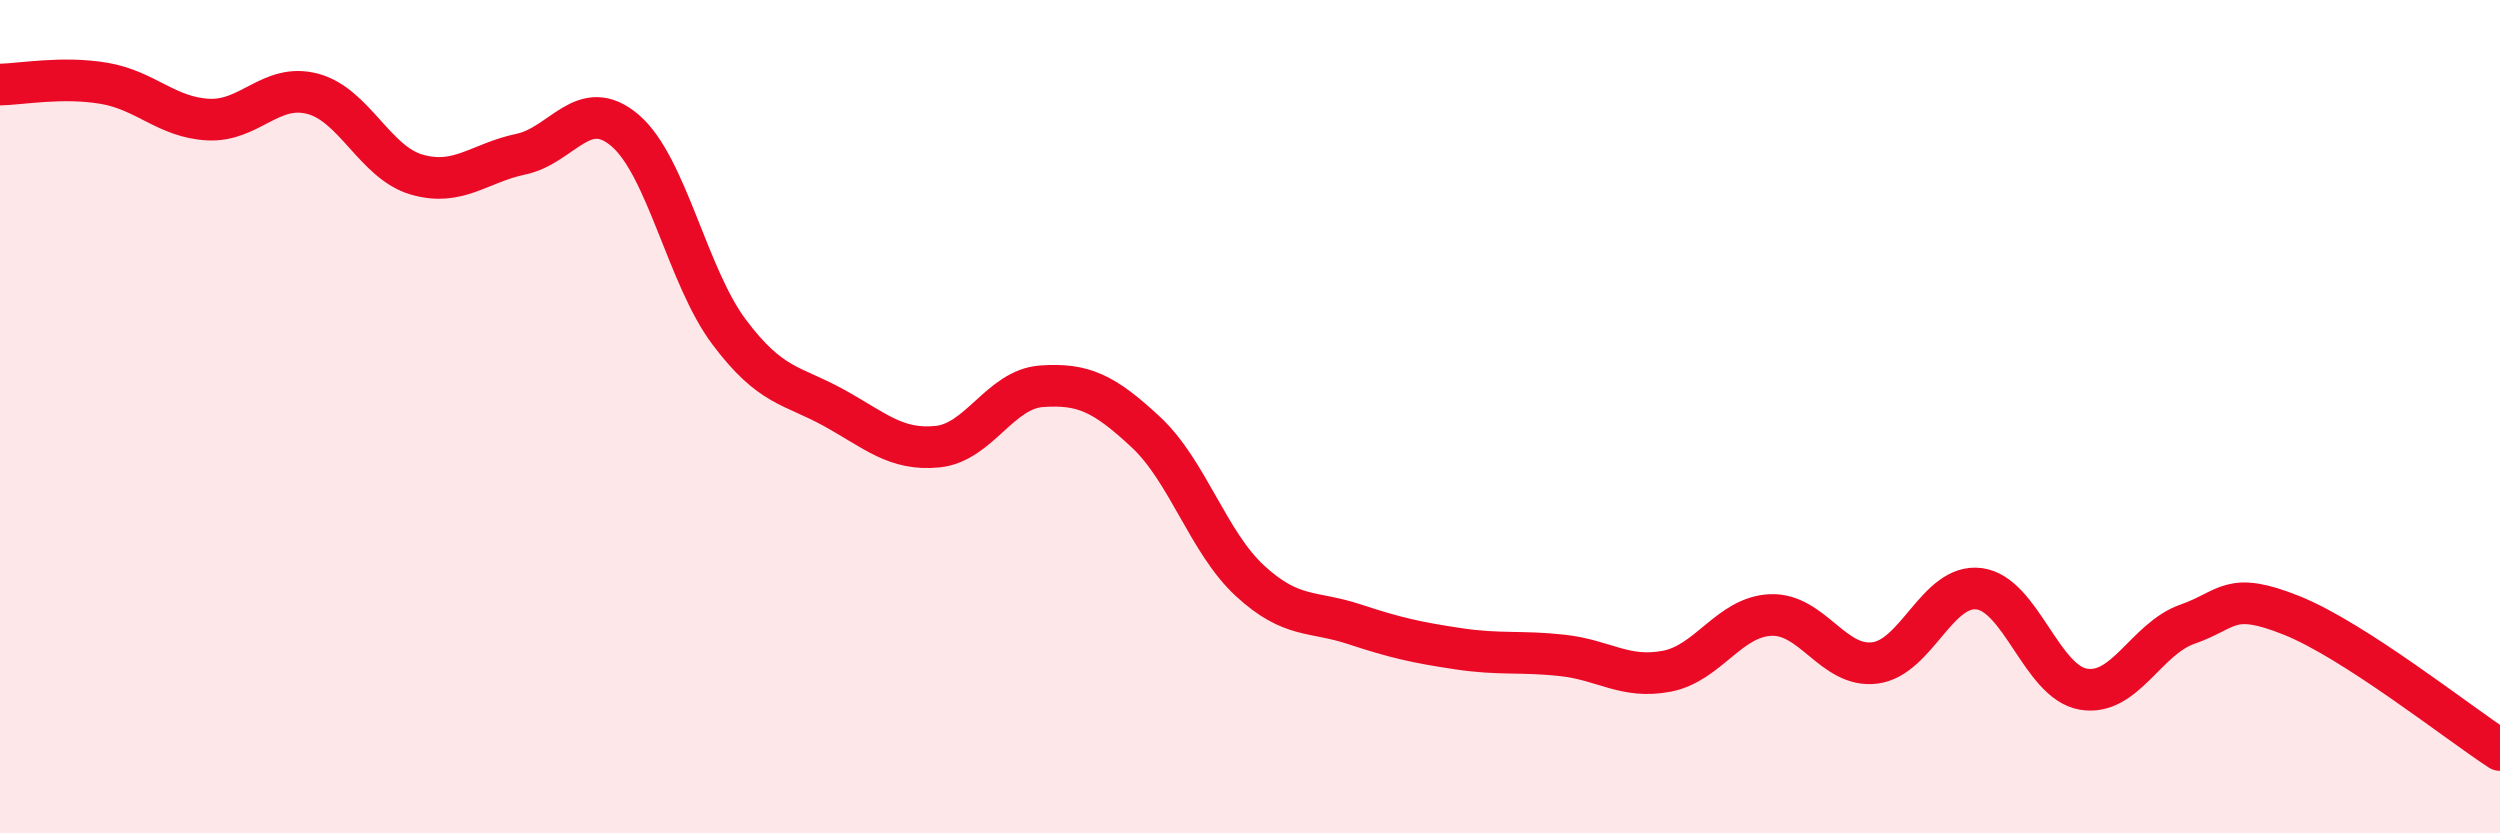 
    <svg width="60" height="20" viewBox="0 0 60 20" xmlns="http://www.w3.org/2000/svg">
      <path
        d="M 0,2.03 C 0.5,2.02 1.5,1.83 2.5,2 C 3.5,2.17 4,2.82 5,2.87 C 6,2.92 6.5,1.99 7.5,2.25 C 8.5,2.51 9,3.9 10,4.19 C 11,4.48 11.5,3.91 12.5,3.7 C 13.5,3.49 14,2.28 15,3.13 C 16,3.98 16.5,6.64 17.5,7.97 C 18.5,9.3 19,9.23 20,9.78 C 21,10.33 21.5,10.82 22.5,10.72 C 23.5,10.62 24,9.34 25,9.27 C 26,9.2 26.5,9.44 27.5,10.37 C 28.5,11.3 29,13.02 30,13.94 C 31,14.86 31.5,14.65 32.5,14.98 C 33.5,15.31 34,15.42 35,15.57 C 36,15.72 36.5,15.62 37.5,15.73 C 38.5,15.84 39,16.3 40,16.11 C 41,15.92 41.5,14.8 42.5,14.76 C 43.5,14.72 44,16.04 45,15.91 C 46,15.78 46.5,14 47.5,14.13 C 48.5,14.26 49,16.37 50,16.54 C 51,16.71 51.5,15.33 52.5,14.98 C 53.5,14.63 53.5,14.17 55,14.77 C 56.5,15.37 59,17.35 60,18L60 20L0 20Z"
        fill="#EB0A25"
        opacity="0.1"
        stroke-linecap="round"
        stroke-linejoin="round"
      />
      <path
        d="M 0,2.03 C 0.5,2.02 1.5,1.83 2.5,2 C 3.5,2.17 4,2.82 5,2.87 C 6,2.92 6.5,1.99 7.5,2.25 C 8.5,2.51 9,3.9 10,4.19 C 11,4.48 11.5,3.91 12.5,3.7 C 13.5,3.49 14,2.28 15,3.13 C 16,3.98 16.5,6.64 17.5,7.97 C 18.5,9.3 19,9.23 20,9.78 C 21,10.33 21.5,10.82 22.5,10.72 C 23.5,10.62 24,9.34 25,9.27 C 26,9.2 26.5,9.44 27.5,10.37 C 28.5,11.3 29,13.02 30,13.94 C 31,14.86 31.5,14.65 32.5,14.98 C 33.5,15.31 34,15.42 35,15.57 C 36,15.72 36.5,15.62 37.5,15.73 C 38.5,15.84 39,16.3 40,16.11 C 41,15.92 41.5,14.8 42.5,14.76 C 43.5,14.72 44,16.04 45,15.91 C 46,15.78 46.5,14 47.5,14.13 C 48.5,14.26 49,16.37 50,16.54 C 51,16.71 51.5,15.33 52.5,14.98 C 53.5,14.63 53.5,14.17 55,14.77 C 56.5,15.37 59,17.35 60,18"
        stroke="#EB0A25"
        stroke-width="1"
        fill="none"
        stroke-linecap="round"
        stroke-linejoin="round"
      />
    </svg>
  